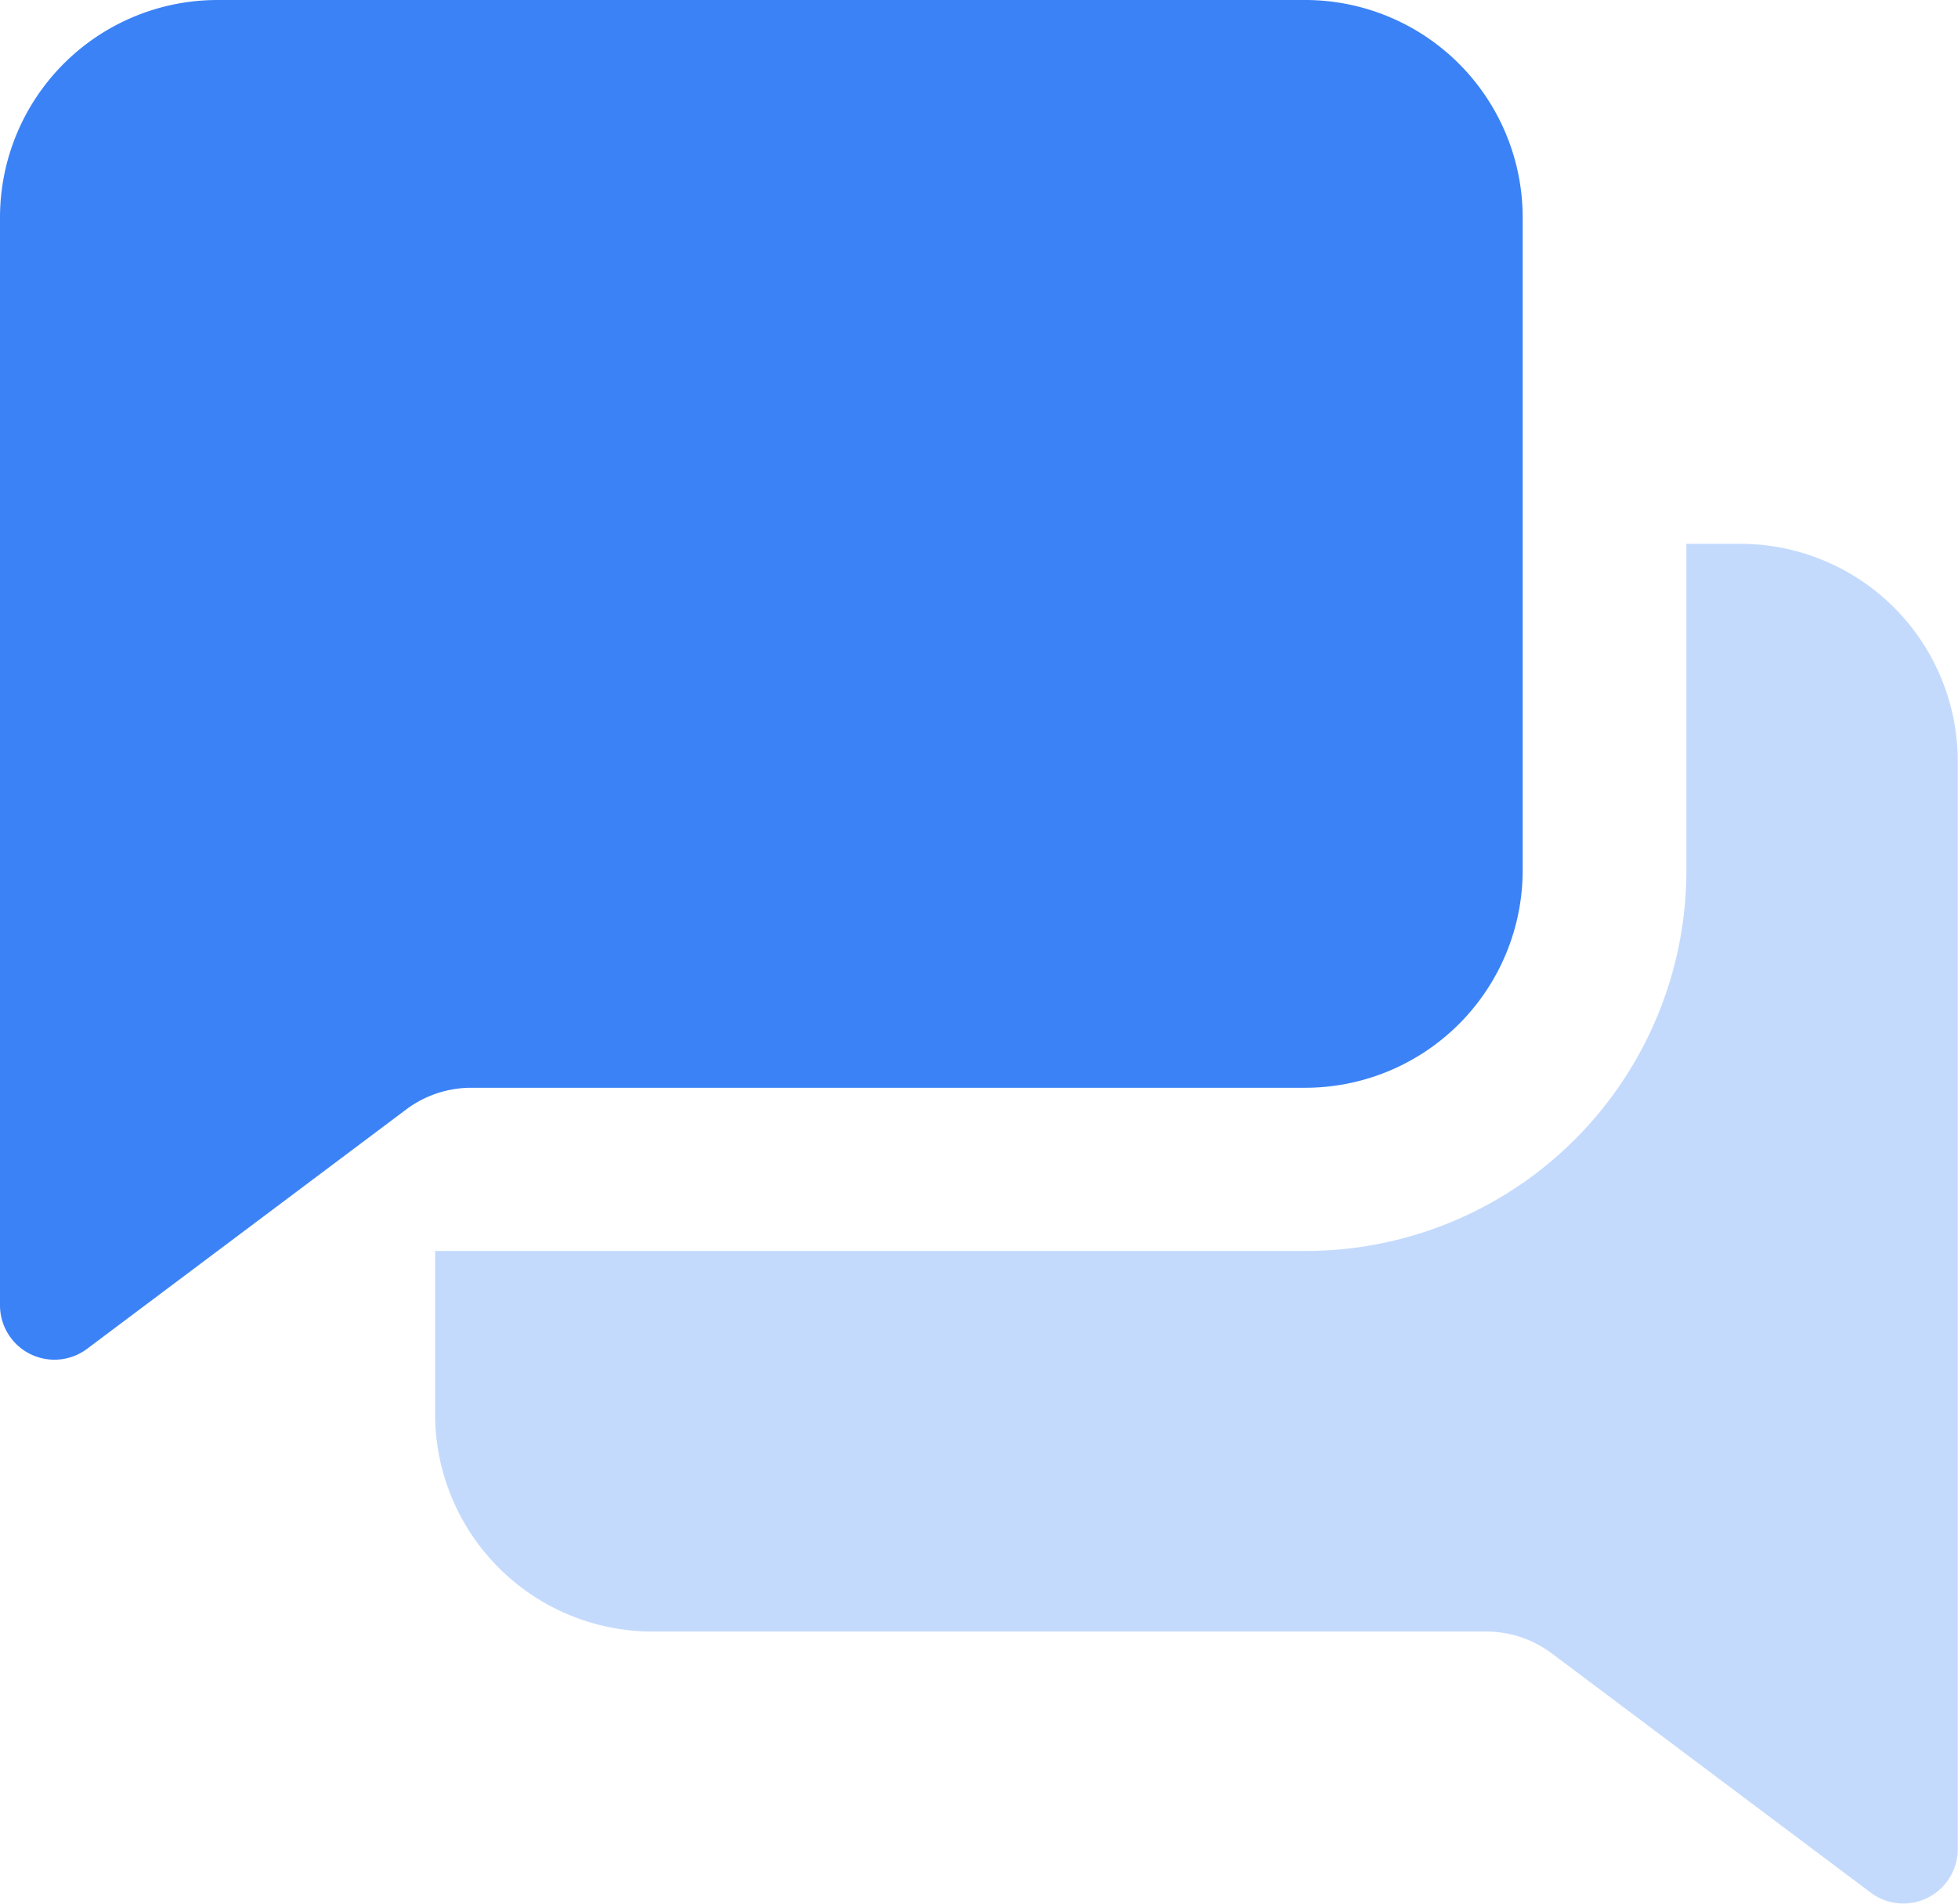 <svg xmlns="http://www.w3.org/2000/svg" width="25.975" height="25.255" viewBox="0 0 25.975 25.255">
                              <g id="chats" transform="translate(-3 -3.25)">
                                <path id="Path_4958" data-name="Path 4958" d="M23.2,6.136v8.658a2.886,2.886,0,0,1-2.886,2.886H9.253a1.442,1.442,0,0,0-.866.289L4.154,21.144A.722.722,0,0,1,3,20.567V6.136A2.886,2.886,0,0,1,5.886,3.25H20.317A2.886,2.886,0,0,1,23.2,6.136Z" transform="translate(0)" fill="#3b82f6"></path>
                                <path id="Path_4959" data-name="Path 4959" d="M27.2,25.566a.722.722,0,0,1-1.154.577l-4.233-3.175a1.443,1.443,0,0,0-.866-.289H9.886A2.886,2.886,0,0,1,7,19.794V17.63H18.545A5.051,5.051,0,0,0,23.6,12.579V8.249h.722A2.886,2.886,0,0,1,27.2,11.136V25.566Z" transform="translate(1.772 2.215)" fill="#3b82f6" opacity="0.3"></path>
                              </g>
                            </svg>
